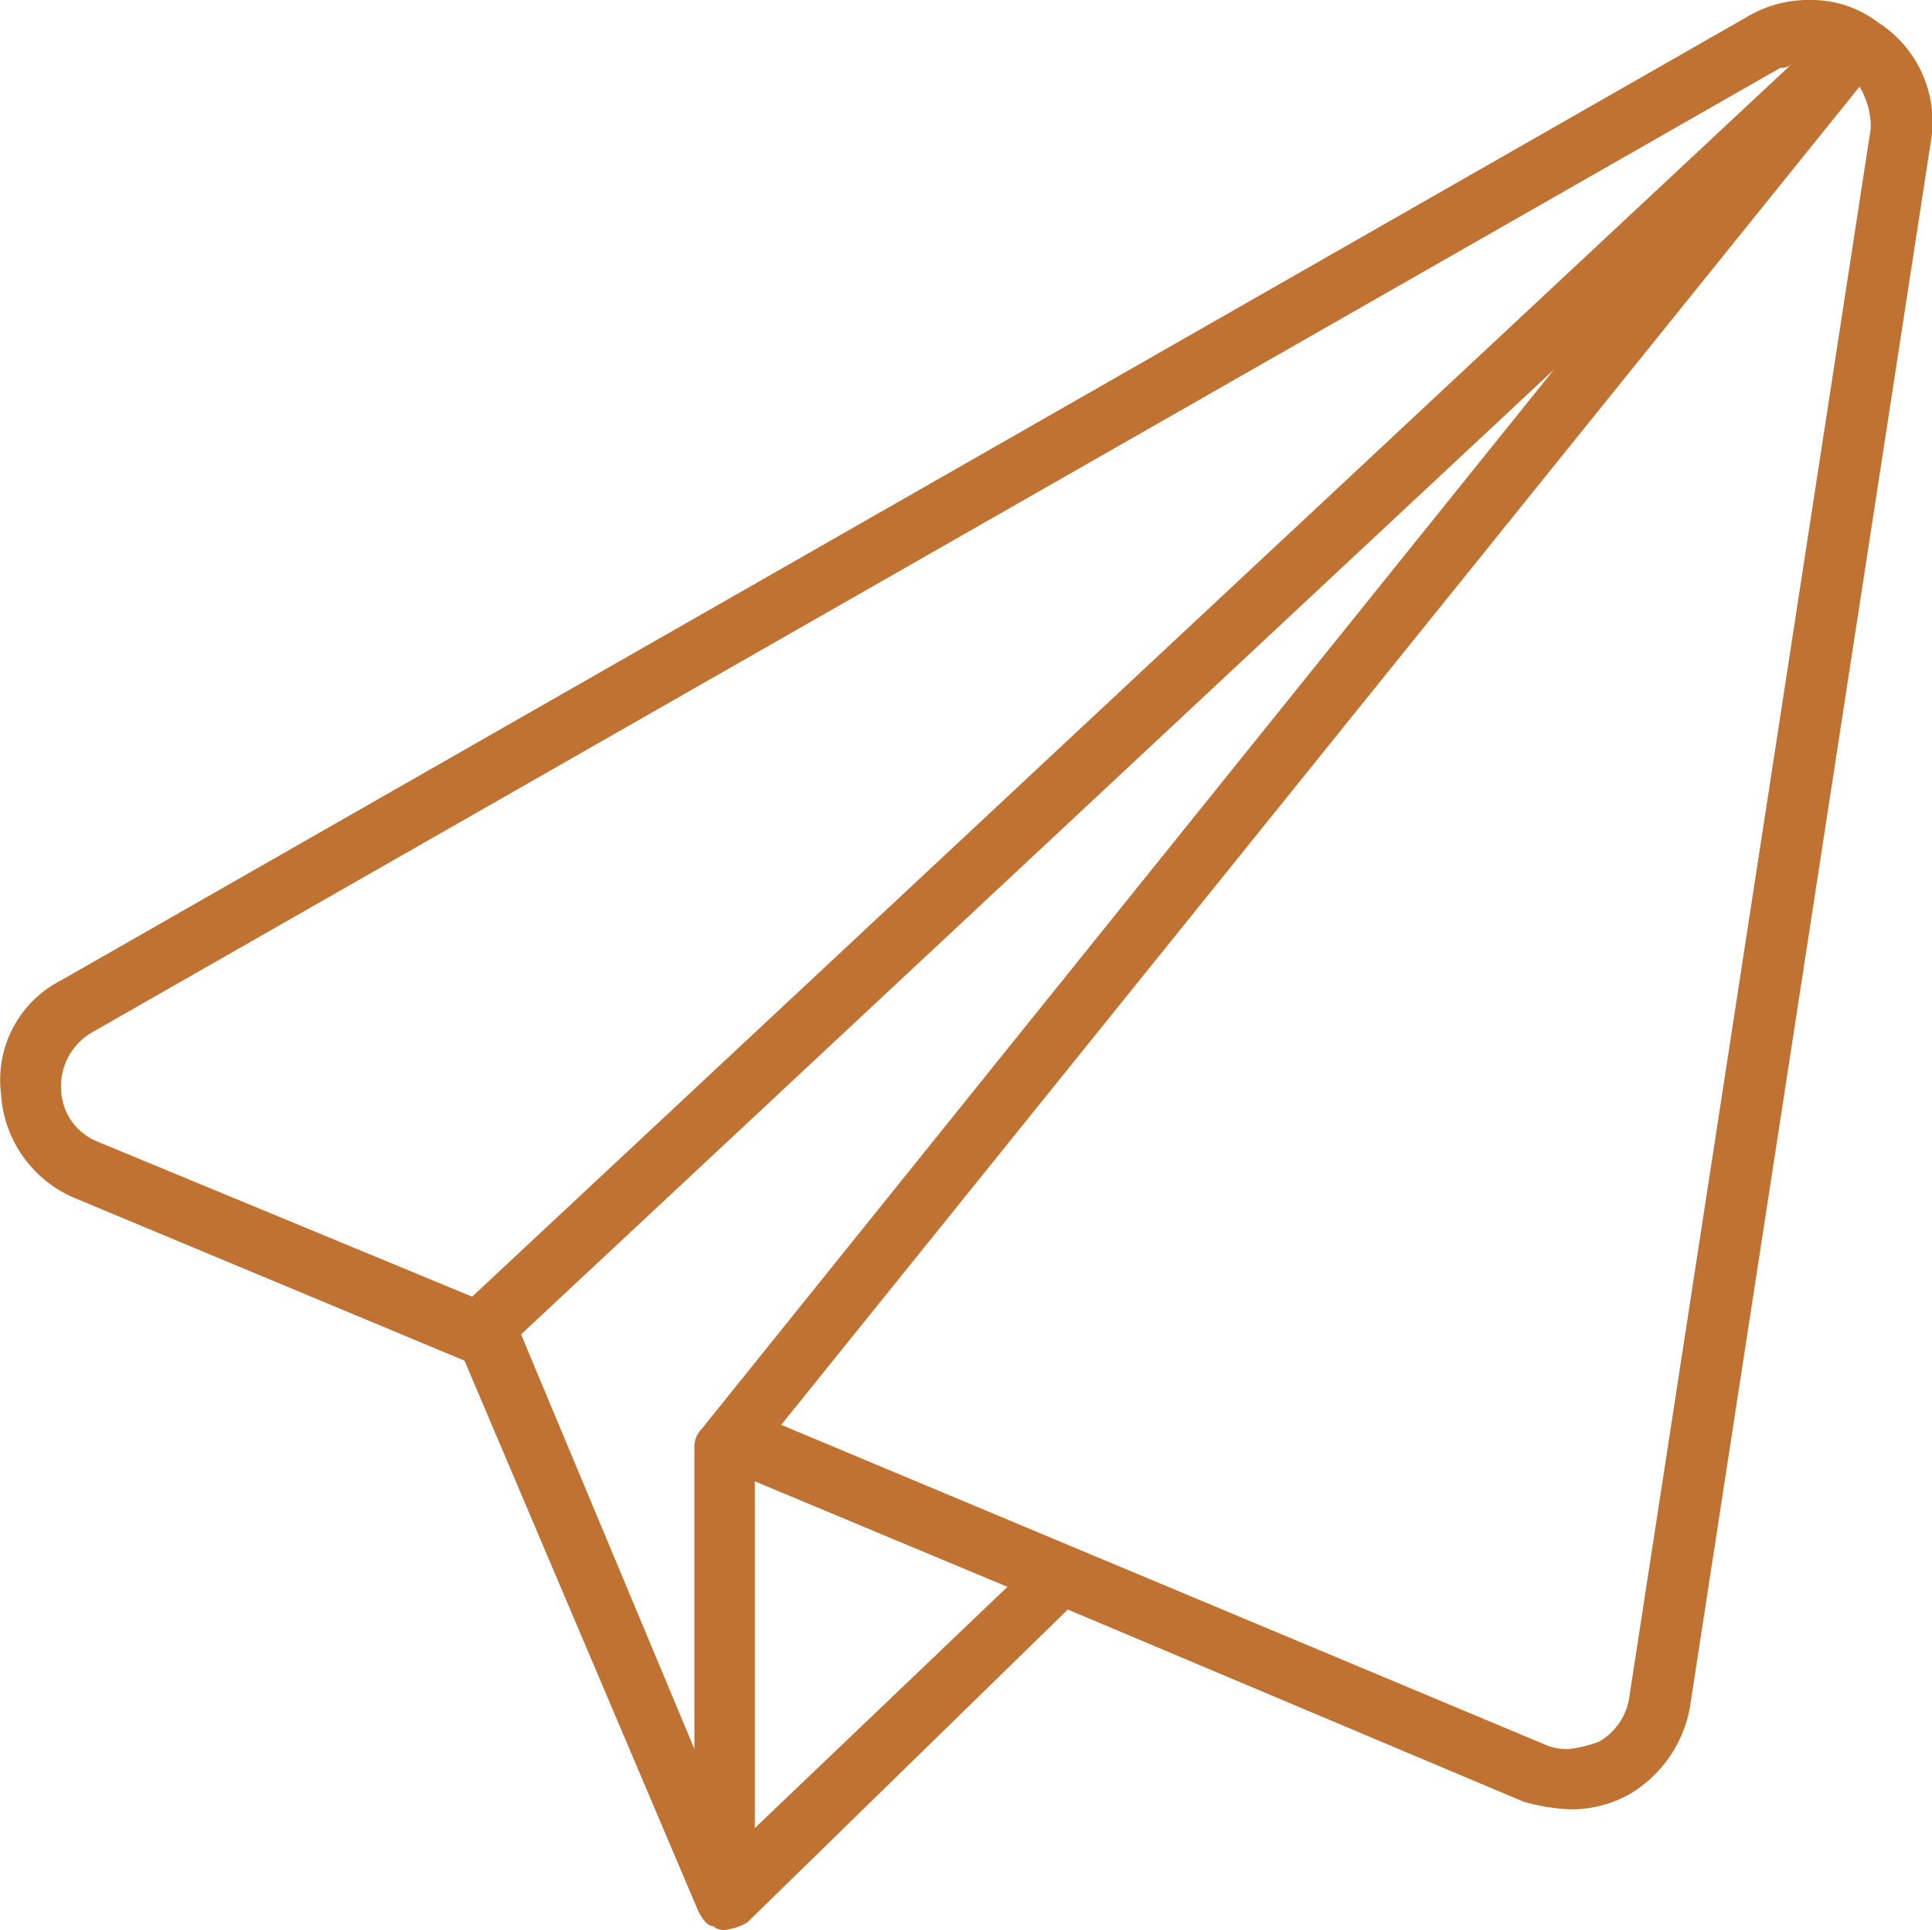 <svg xmlns="http://www.w3.org/2000/svg" width="61.573" height="61.522" viewBox="0 0 61.573 61.522">
  <path id="Path_548" data-name="Path 548" d="M59.834.346a3.758,3.758,0,0,1,1.682,3.725l-7.69,49.987A4.047,4.047,0,0,1,51.9,56.821a3.806,3.806,0,0,1-1.923.481,6.573,6.573,0,0,1-1.442-.24L34,50.933,23.786,60.907a1.844,1.844,0,0,1-.721.24.49.49,0,0,1-.36-.12q-.24,0-.481-.481L14.774,43,2.4,37.836a3.858,3.858,0,0,1-2.4-3.364,3.562,3.562,0,0,1,1.923-3.6L55.748.106a3.806,3.806,0,0,1,1.923-.481A3.515,3.515,0,0,1,59.834.346ZM1.917,34.351a1.849,1.849,0,0,0,1.2,1.682l11.9,4.927L57.07,1.668a.49.49,0,0,1-.36.12L2.878,32.549A1.986,1.986,0,0,0,1.917,34.351ZM49.5,11.4,16.576,42.162,22.1,55.379V45.767a.815.815,0,0,1,.24-.6ZM24.026,57.9l8.051-7.69-8.051-3.364ZM51.9,53.7,59.593,3.71a2.521,2.521,0,0,0-.36-1.322L24.867,45.046,49.26,55.259a1.674,1.674,0,0,0,.721.12,3.933,3.933,0,0,0,.961-.24A1.962,1.962,0,0,0,51.9,53.7Z" transform="translate(0.03 0.375)" fill="#bf7232"/>
</svg>
